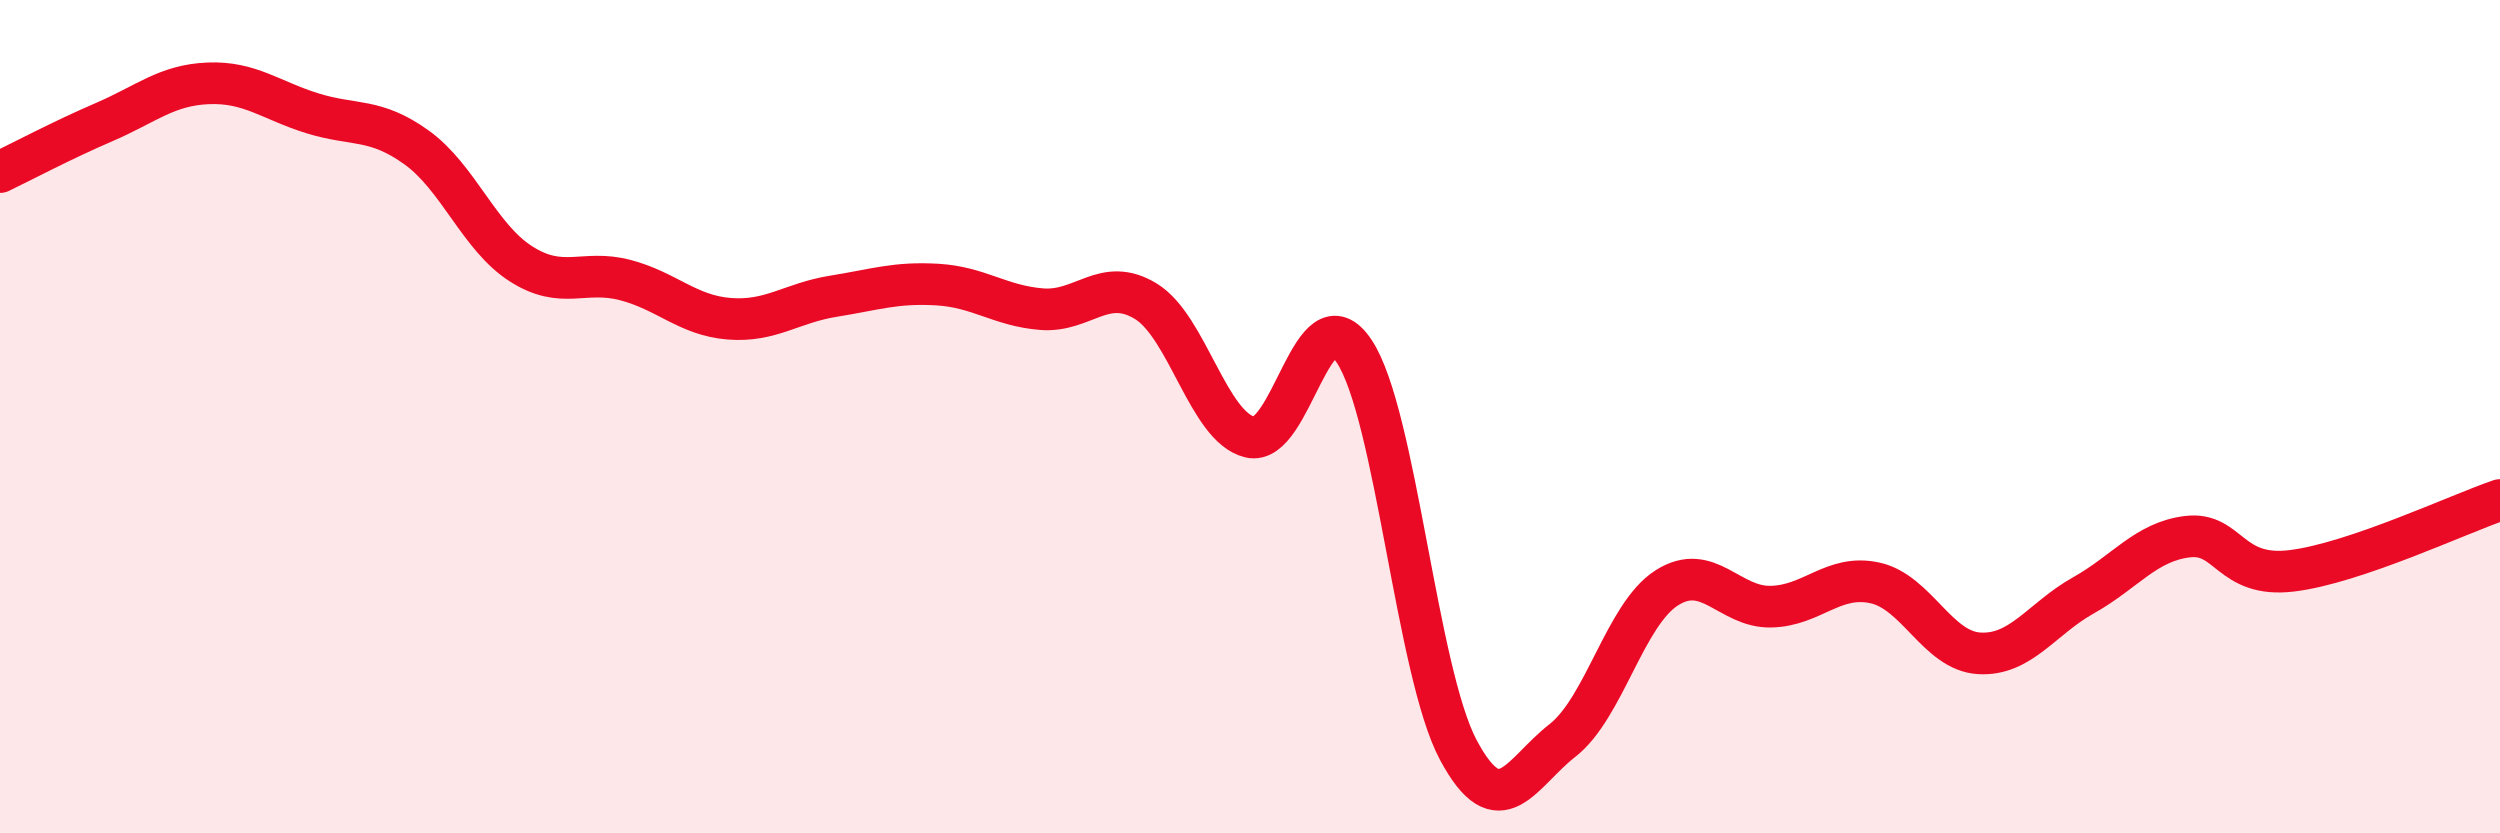 
    <svg width="60" height="20" viewBox="0 0 60 20" xmlns="http://www.w3.org/2000/svg">
      <path
        d="M 0,4.13 C 0.5,3.89 1.5,3.36 2.5,2.93 C 3.5,2.5 4,2.04 5,2 C 6,1.96 6.5,2.41 7.5,2.72 C 8.5,3.03 9,2.82 10,3.54 C 11,4.26 11.5,5.69 12.5,6.33 C 13.5,6.97 14,6.46 15,6.72 C 16,6.98 16.5,7.57 17.5,7.65 C 18.5,7.73 19,7.27 20,7.11 C 21,6.95 21.5,6.77 22.5,6.83 C 23.5,6.89 24,7.34 25,7.42 C 26,7.5 26.5,6.62 27.5,7.23 C 28.5,7.84 29,10.25 30,10.49 C 31,10.73 31.5,6.93 32.5,8.43 C 33.5,9.93 34,16.13 35,18 C 36,19.87 36.5,18.55 37.5,17.77 C 38.5,16.99 39,14.75 40,14.11 C 41,13.47 41.5,14.58 42.5,14.56 C 43.5,14.54 44,13.77 45,13.99 C 46,14.21 46.5,15.62 47.5,15.68 C 48.5,15.74 49,14.85 50,14.29 C 51,13.73 51.5,13 52.5,12.88 C 53.5,12.76 53.5,13.88 55,13.7 C 56.5,13.52 59,12.34 60,12L60 20L0 20Z"
        fill="#EB0A25"
        opacity="0.1"
        stroke-linecap="round"
        stroke-linejoin="round"
      />
      <path
        d="M 0,4.13 C 0.5,3.89 1.5,3.36 2.5,2.93 C 3.5,2.5 4,2.04 5,2 C 6,1.96 6.5,2.41 7.5,2.72 C 8.5,3.03 9,2.82 10,3.54 C 11,4.26 11.5,5.69 12.5,6.33 C 13.5,6.97 14,6.46 15,6.72 C 16,6.98 16.5,7.57 17.5,7.65 C 18.5,7.73 19,7.27 20,7.11 C 21,6.95 21.5,6.77 22.5,6.83 C 23.5,6.89 24,7.34 25,7.42 C 26,7.5 26.5,6.62 27.5,7.23 C 28.5,7.84 29,10.25 30,10.49 C 31,10.73 31.5,6.93 32.5,8.43 C 33.5,9.93 34,16.13 35,18 C 36,19.87 36.5,18.55 37.5,17.77 C 38.5,16.99 39,14.75 40,14.11 C 41,13.47 41.5,14.58 42.5,14.56 C 43.5,14.54 44,13.77 45,13.99 C 46,14.21 46.5,15.62 47.5,15.68 C 48.5,15.74 49,14.85 50,14.29 C 51,13.73 51.5,13 52.5,12.88 C 53.5,12.76 53.5,13.88 55,13.7 C 56.5,13.52 59,12.34 60,12"
        stroke="#EB0A25"
        stroke-width="1"
        fill="none"
        stroke-linecap="round"
        stroke-linejoin="round"
      />
    </svg>
  